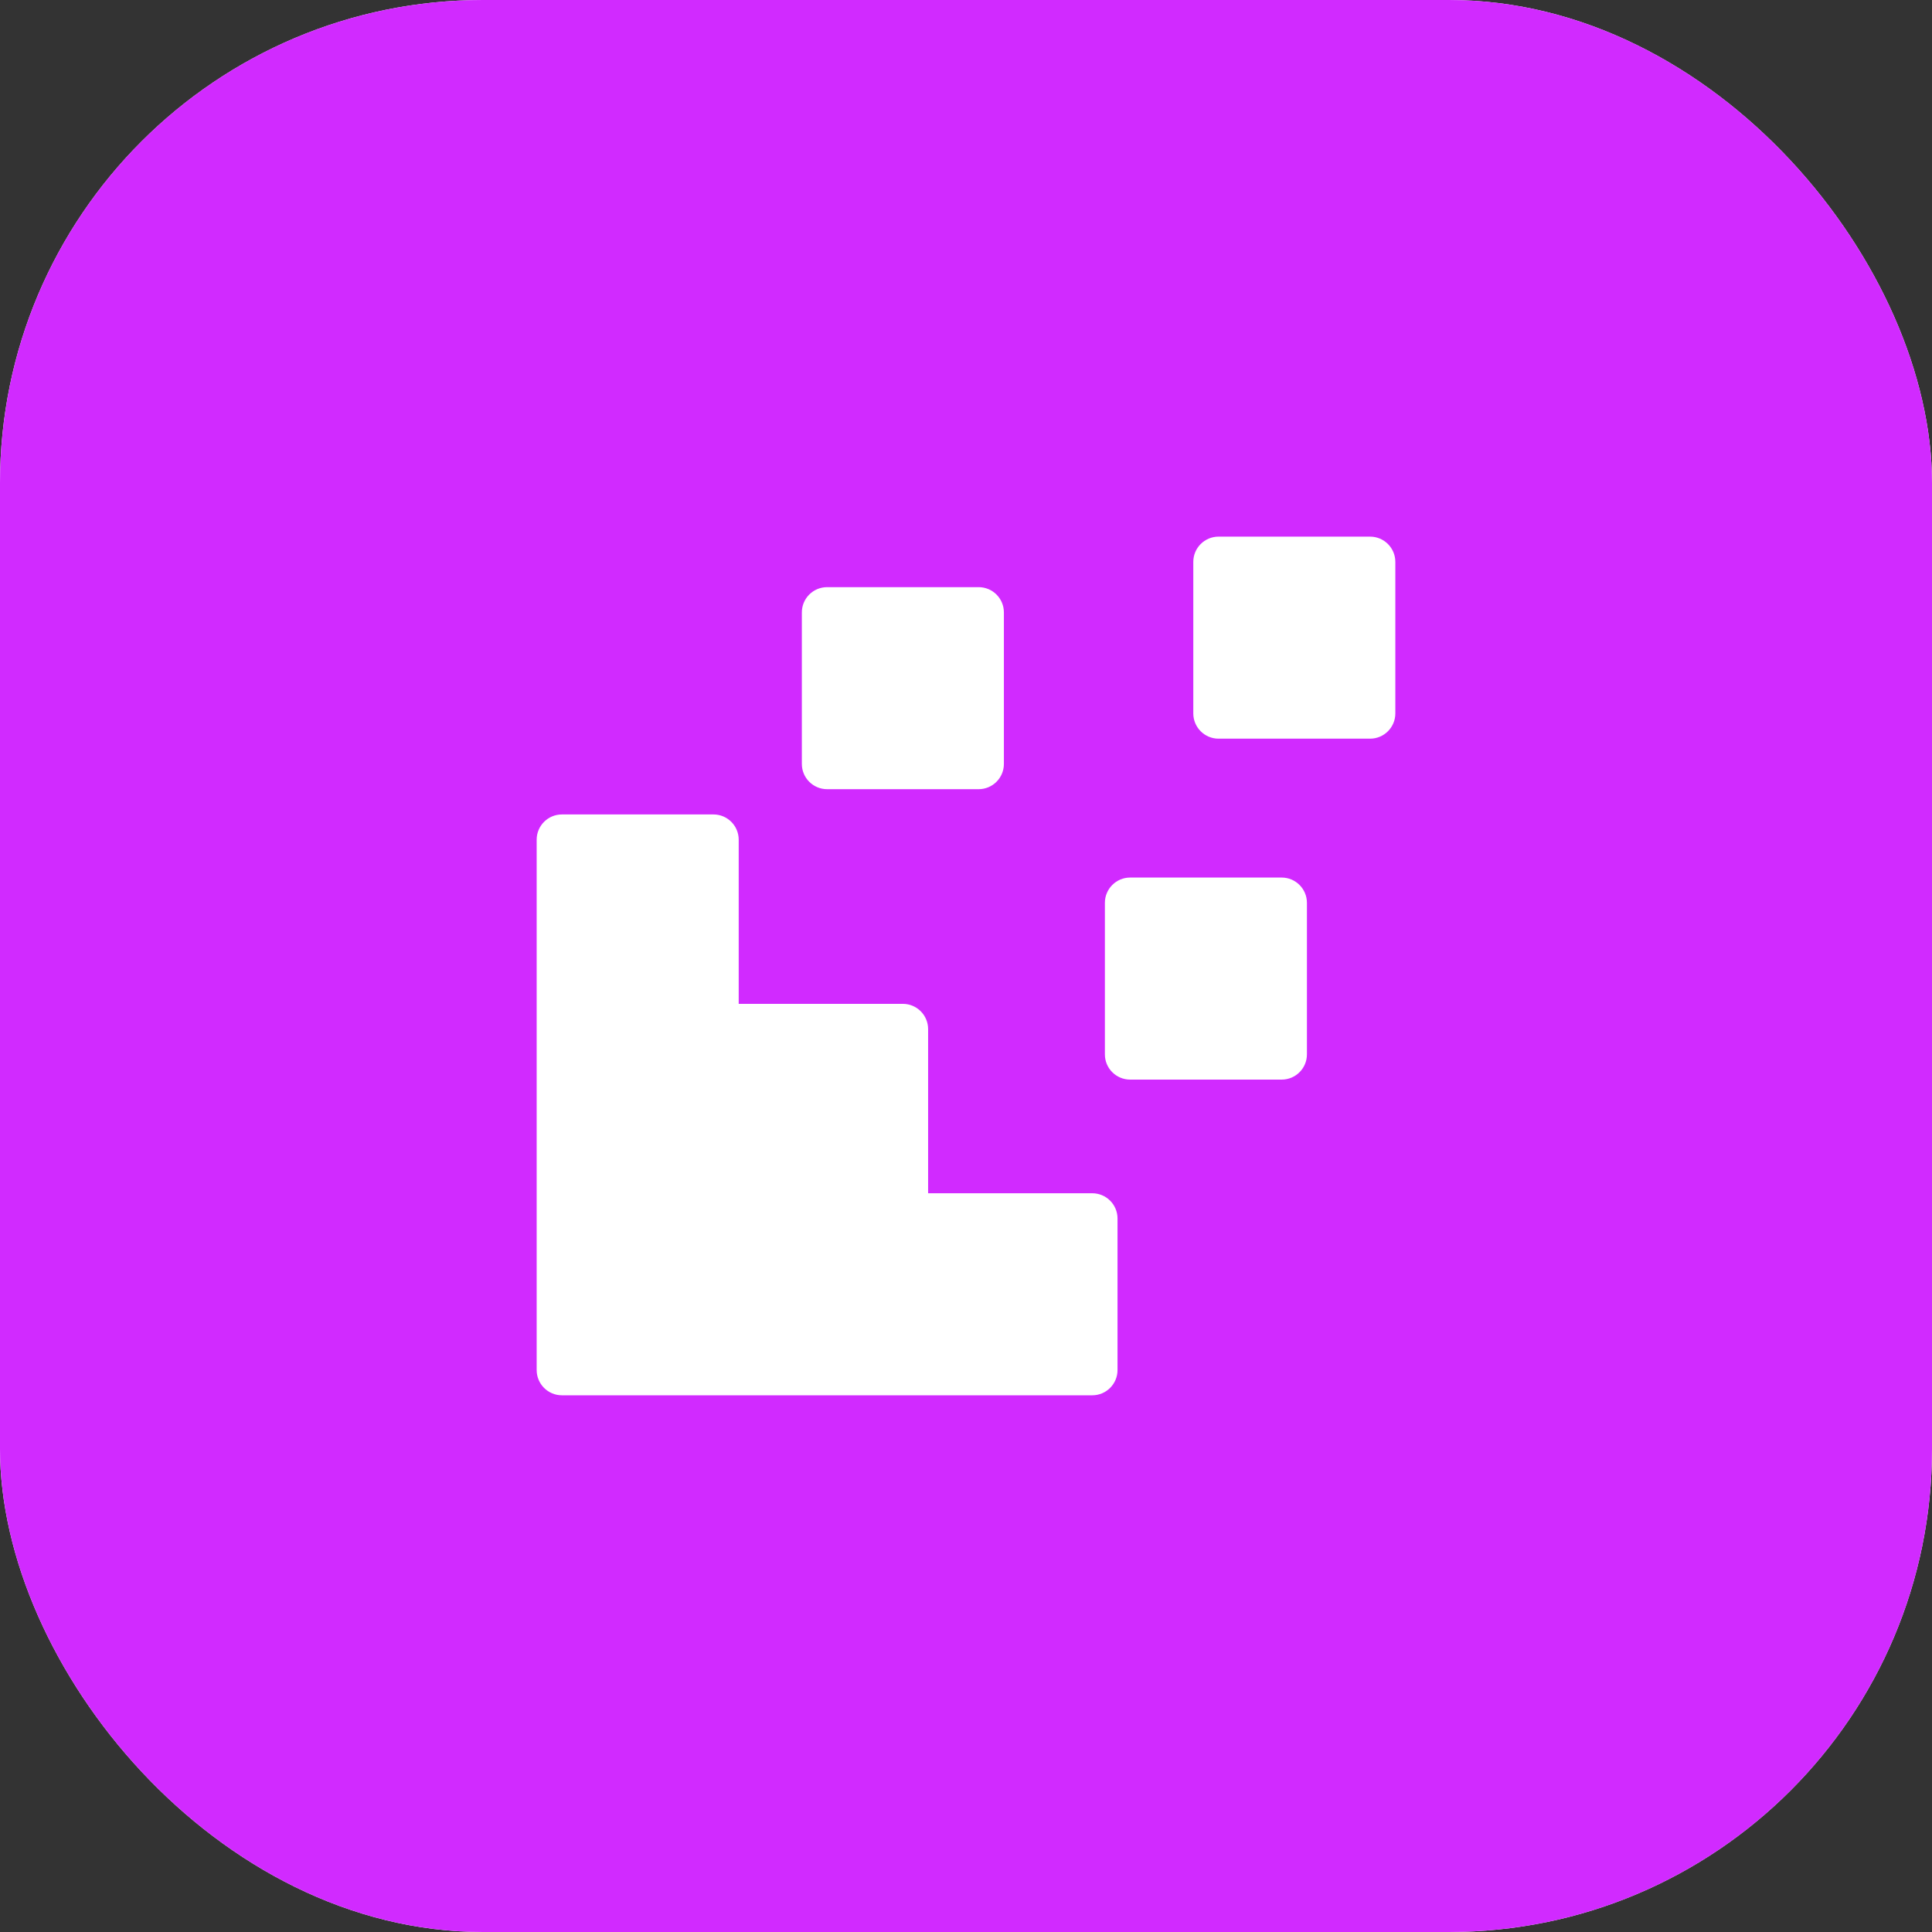 <?xml version="1.0" encoding="UTF-8"?>
<svg xmlns="http://www.w3.org/2000/svg" width="54" height="54" viewBox="0 0 54 54" fill="none">
  <rect x="0" y="0" width="54" height="54" fill="#333333" stroke="none"/>
  <rect width="54" height="54" rx="13.5" fill="white"></rect>
  <rect width="54" height="54" rx="13.5" fill="#D12AFF"></rect>
  <g clip-path="url(#clip0_1542_27037)">
    <path d="M23.118 16.411H27.353C27.743 16.411 28.059 16.727 28.059 17.117V21.352C28.059 21.742 27.743 22.058 27.353 22.058H23.118C22.728 22.058 22.412 21.742 22.412 21.352V17.117C22.412 16.727 22.728 16.411 23.118 16.411ZM34.059 14.999H38.294C38.684 14.999 39 15.315 39 15.705V19.94C39 20.33 38.684 20.646 38.294 20.646H34.059C33.669 20.646 33.353 20.33 33.353 19.94V15.705C33.353 15.315 33.669 14.999 34.059 14.999ZM31.588 24.528H35.824C36.213 24.528 36.529 24.845 36.529 25.234V29.47C36.529 29.86 36.213 30.175 35.824 30.175H31.588C31.198 30.175 30.882 29.86 30.882 29.47V25.234C30.882 24.845 31.198 24.528 31.588 24.528ZM30.529 33.352C30.919 33.352 31.235 33.668 31.235 34.058V38.293C31.235 38.683 30.919 38.999 30.529 38.999H15.706C15.316 38.999 15 38.683 15 38.293V23.47C15 23.08 15.316 22.764 15.706 22.764H19.941C20.331 22.764 20.647 23.08 20.647 23.47V28.058H25.235C25.625 28.058 25.941 28.374 25.941 28.764V33.352H30.529Z" fill="white"></path>
  </g>
  <defs>
    <clipPath id="clip0_1542_27037">
      <rect width="24" height="24" fill="white" transform="translate(15 14.999)"></rect>
    </clipPath>
  </defs>
</svg>

